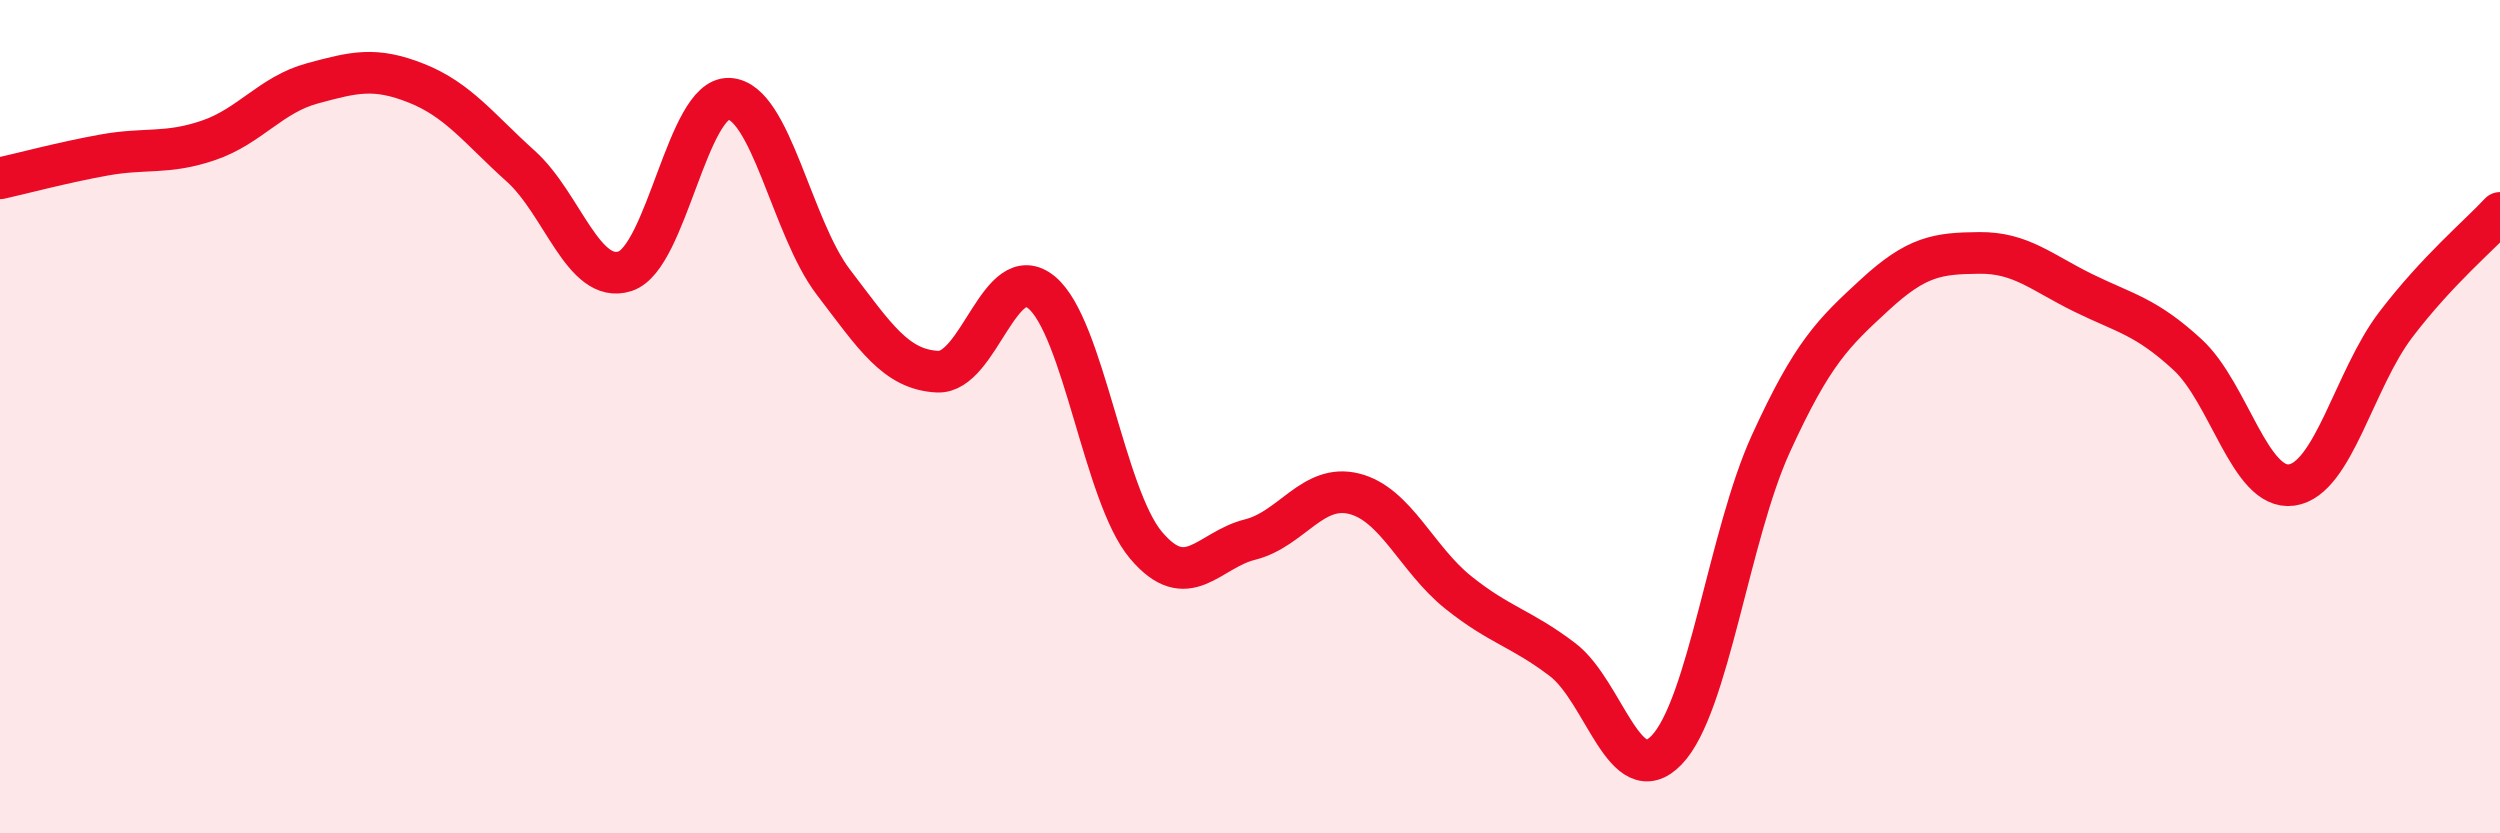 
    <svg width="60" height="20" viewBox="0 0 60 20" xmlns="http://www.w3.org/2000/svg">
      <path
        d="M 0,4.28 C 0.5,4.17 1.5,3.9 2.5,3.72 C 3.5,3.54 4,3.71 5,3.37 C 6,3.03 6.5,2.27 7.5,2 C 8.5,1.73 9,1.6 10,2 C 11,2.4 11.5,3.09 12.5,3.99 C 13.5,4.89 14,6.83 15,6.51 C 16,6.19 16.5,2.32 17.5,2.37 C 18.5,2.42 19,5.46 20,6.77 C 21,8.08 21.5,8.87 22.5,8.92 C 23.5,8.97 24,6.19 25,7.02 C 26,7.85 26.5,11.89 27.5,13.08 C 28.5,14.27 29,13.2 30,12.95 C 31,12.7 31.5,11.6 32.5,11.85 C 33.5,12.1 34,13.42 35,14.22 C 36,15.02 36.5,15.07 37.5,15.83 C 38.5,16.59 39,19.04 40,18 C 41,16.96 41.5,12.84 42.5,10.65 C 43.5,8.46 44,7.99 45,7.07 C 46,6.15 46.5,6.08 47.5,6.07 C 48.5,6.06 49,6.54 50,7.03 C 51,7.52 51.5,7.59 52.5,8.51 C 53.5,9.43 54,11.78 55,11.64 C 56,11.5 56.5,9.1 57.5,7.79 C 58.5,6.48 59.5,5.65 60,5.11L60 20L0 20Z"
        fill="#EB0A25"
        opacity="0.1"
        stroke-linecap="round"
        stroke-linejoin="round"
      />
      <path
        d="M 0,4.28 C 0.5,4.17 1.5,3.9 2.5,3.72 C 3.5,3.54 4,3.71 5,3.37 C 6,3.03 6.5,2.27 7.5,2 C 8.5,1.73 9,1.6 10,2 C 11,2.4 11.5,3.09 12.5,3.99 C 13.5,4.89 14,6.83 15,6.51 C 16,6.19 16.5,2.32 17.5,2.37 C 18.5,2.42 19,5.46 20,6.77 C 21,8.08 21.5,8.87 22.5,8.92 C 23.5,8.97 24,6.19 25,7.02 C 26,7.85 26.5,11.89 27.5,13.08 C 28.5,14.27 29,13.2 30,12.95 C 31,12.7 31.5,11.6 32.5,11.85 C 33.5,12.1 34,13.42 35,14.22 C 36,15.02 36.5,15.07 37.5,15.83 C 38.5,16.59 39,19.04 40,18 C 41,16.96 41.5,12.84 42.5,10.65 C 43.5,8.46 44,7.99 45,7.07 C 46,6.15 46.5,6.08 47.5,6.07 C 48.5,6.06 49,6.54 50,7.03 C 51,7.52 51.5,7.59 52.5,8.51 C 53.5,9.43 54,11.78 55,11.64 C 56,11.5 56.5,9.1 57.5,7.79 C 58.5,6.48 59.5,5.65 60,5.11"
        stroke="#EB0A25"
        stroke-width="1"
        fill="none"
        stroke-linecap="round"
        stroke-linejoin="round"
      />
    </svg>
  